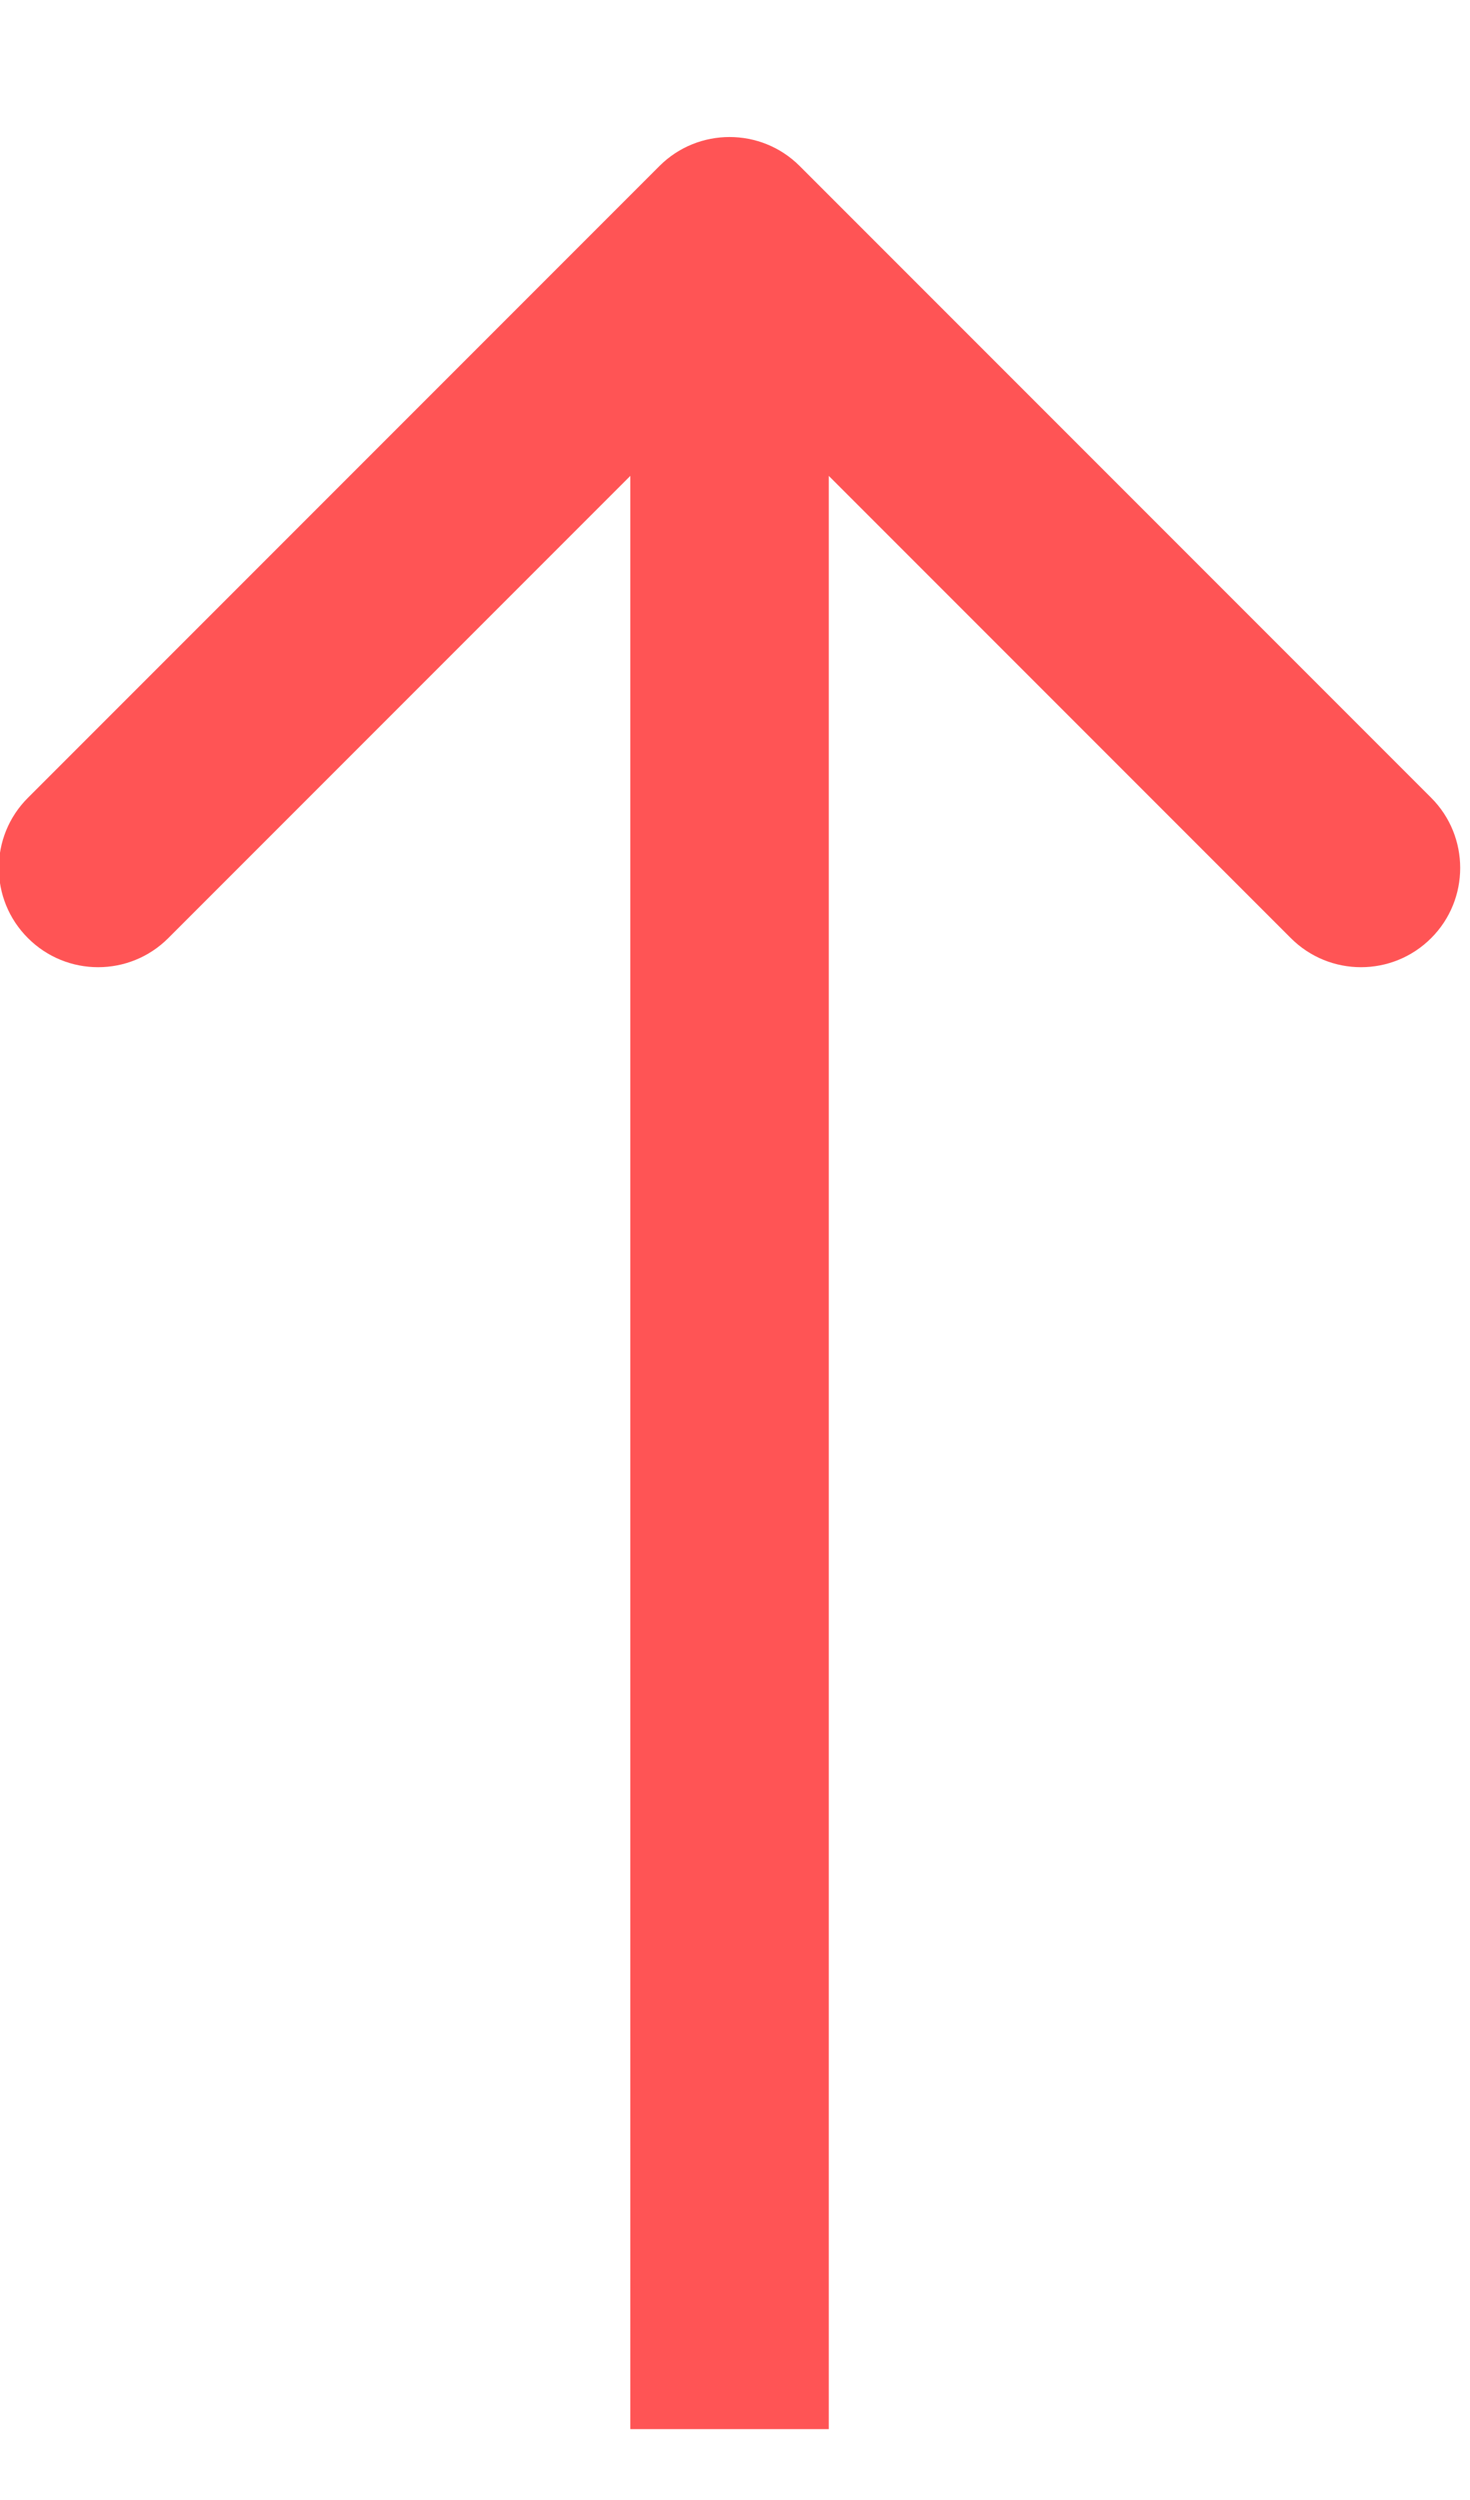 <svg width="10" height="17" viewBox="0 0 10 17" fill="none" xmlns="http://www.w3.org/2000/svg">
<path d="M5.44 1.129C5.177 0.866 4.749 0.866 4.486 1.129L0.19 5.425C-0.074 5.688 -0.074 6.116 0.19 6.379C0.454 6.643 0.881 6.643 1.145 6.379L4.963 2.561L8.781 6.379C9.045 6.643 9.472 6.643 9.736 6.379C9.999 6.116 9.999 5.688 9.736 5.425L5.44 1.129ZM5.638 16.518L5.638 1.606L4.288 1.606L4.288 16.518L5.638 16.518Z" fill="#FF5455"/>
</svg>

